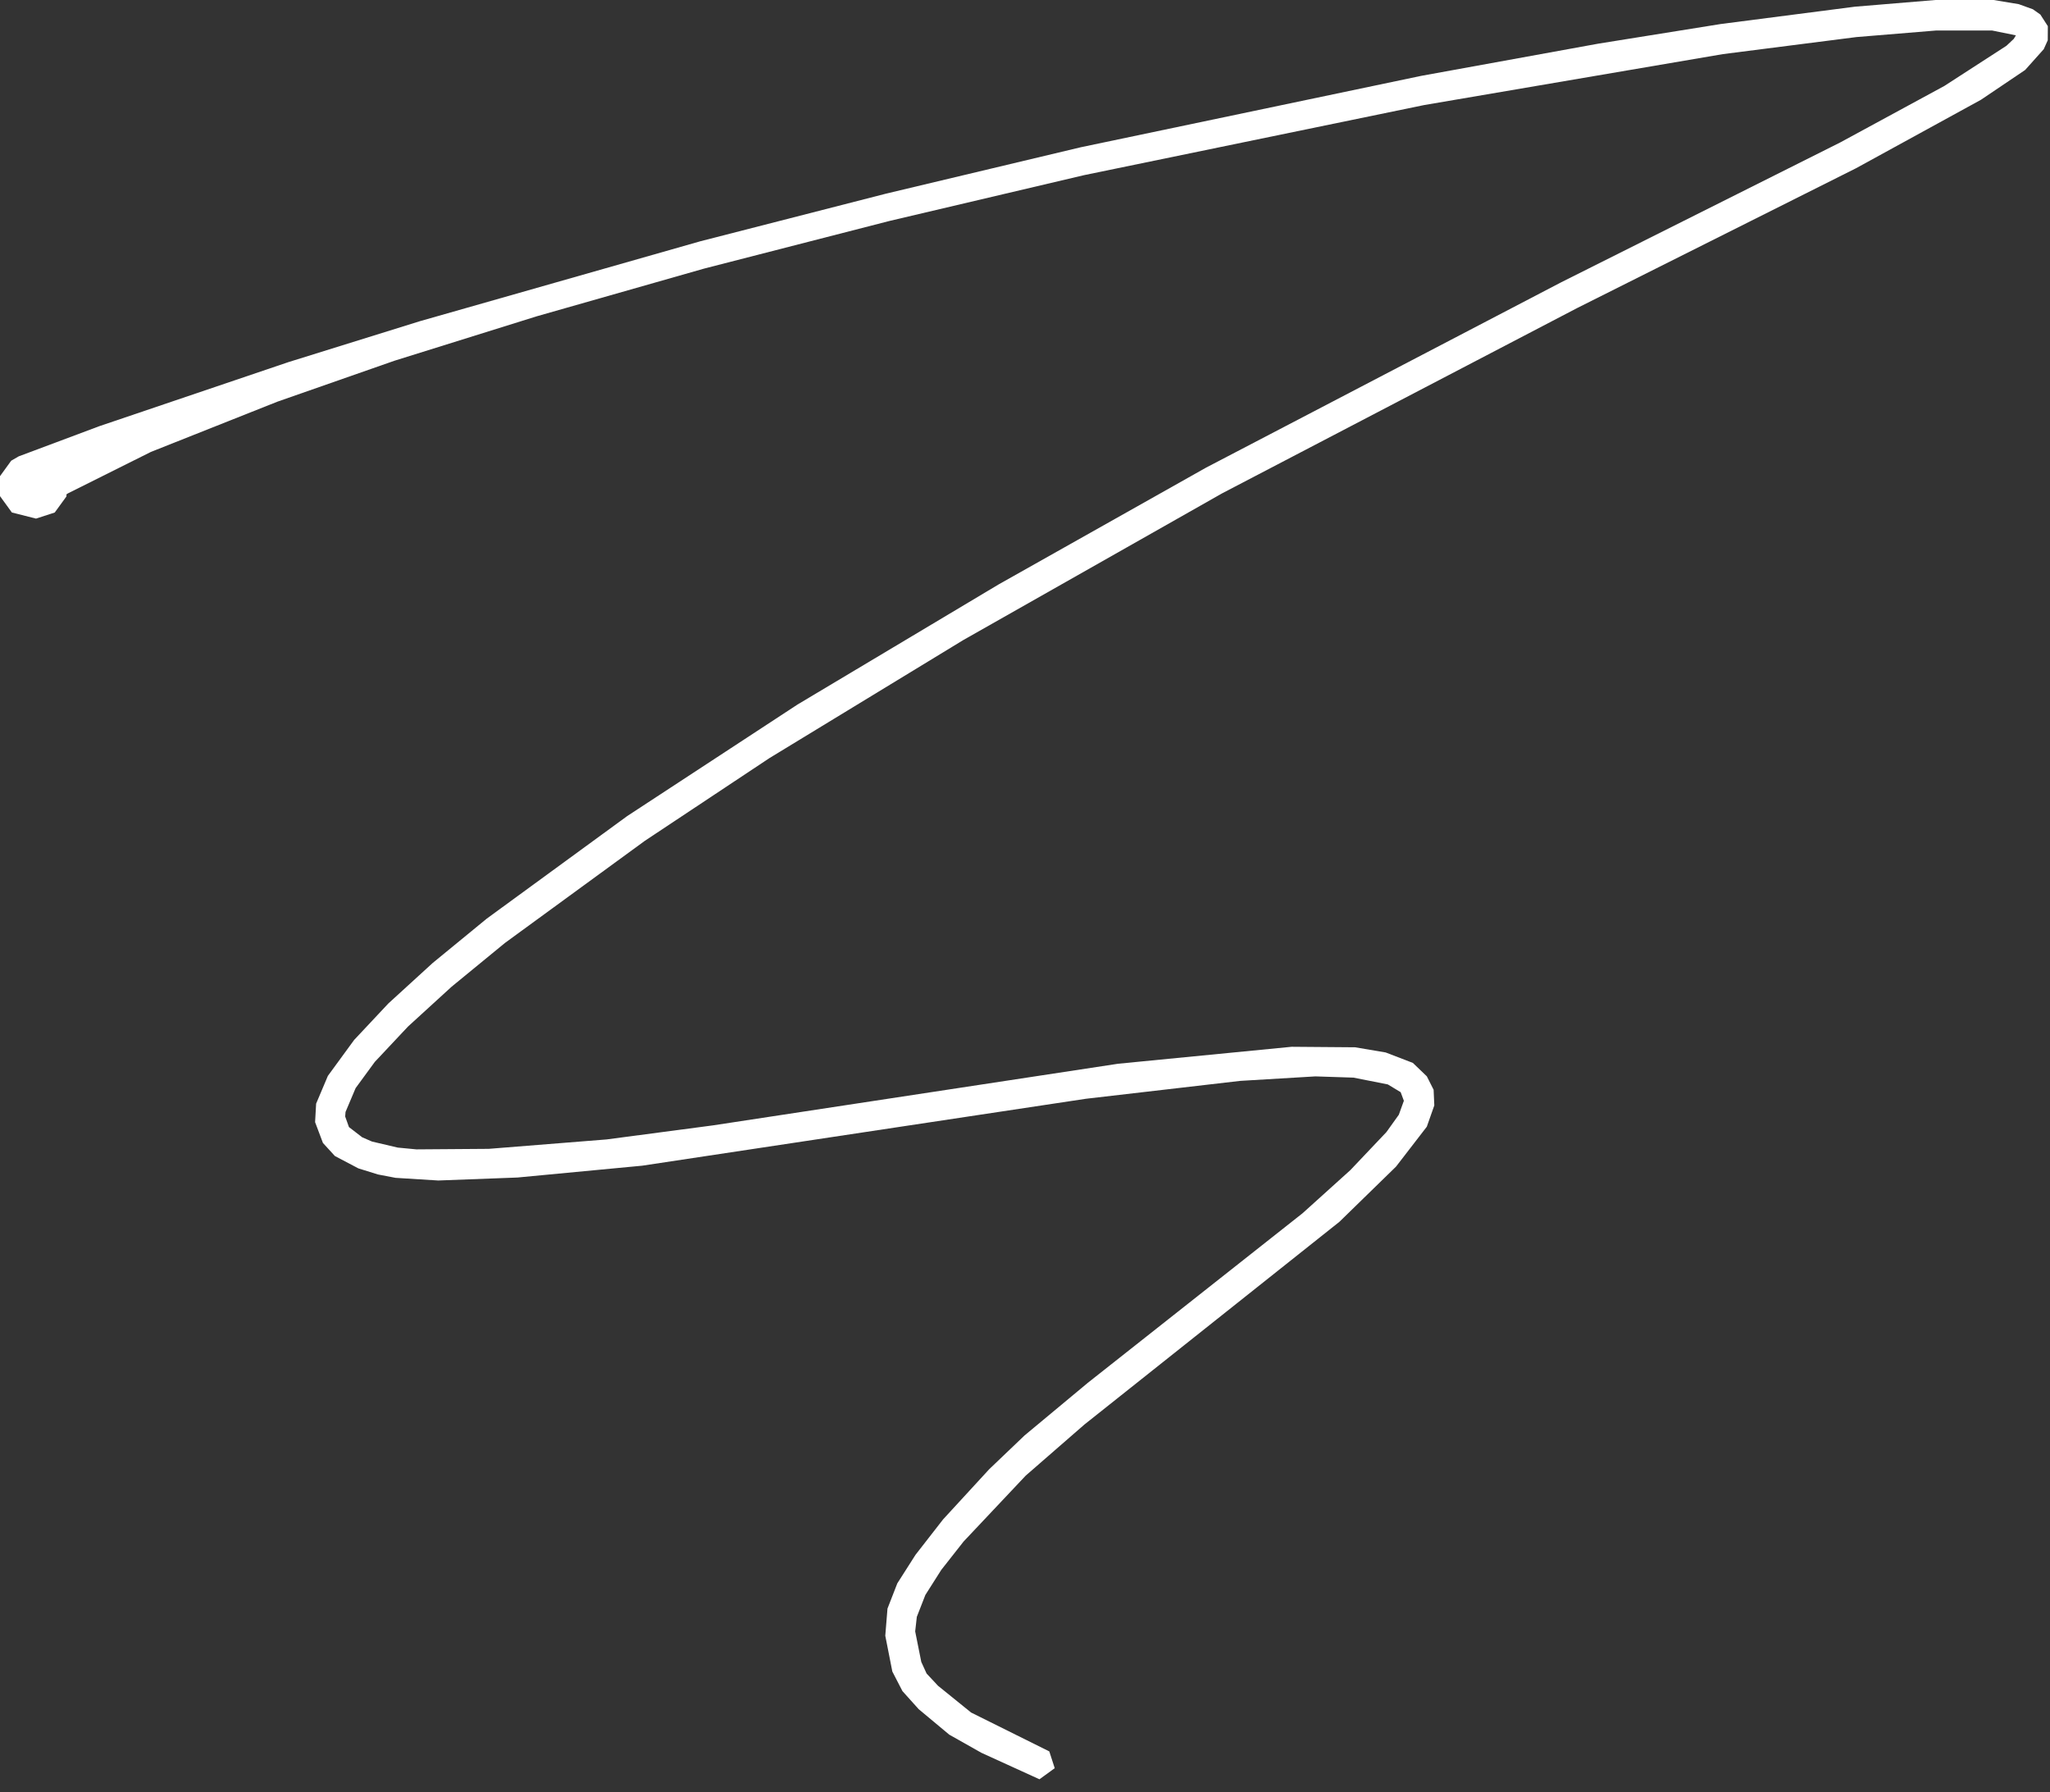 <?xml version="1.0" encoding="UTF-8"?> <svg xmlns="http://www.w3.org/2000/svg" width="135" height="118" viewBox="0 0 135 118" fill="none"><rect x="0" y="0" width="135" height="118" fill="#333333" stroke="none"/> <path d="M134.852 2.652L134.858 1.723L134.365 0.958L133.875 0.611L132.942 0.274L131.286 0H127.457L122.146 0.441L113.315 1.582L105.265 2.873L93.591 4.995L71.172 9.696L58.35 12.75L46.12 15.886L27.643 21.151L18.999 23.841L6.529 28.065L1.23 30.049L0.738 30.334L0 31.352V32.667L0.783 33.744L2.372 34.146L3.605 33.745L4.377 32.683V32.548L4.483 32.48L9.937 29.756L18.272 26.446L25.976 23.752L35.346 20.826L46.375 17.683L58.581 14.547L58.59 14.545L71.383 11.534L93.772 6.92L113.461 3.563L122.251 2.441L127.498 2.009L131.195 2.01L132.754 2.327L132.615 2.56L132.129 3.016L128.041 5.66L121.174 9.385L102.817 18.583L79.417 30.794L65.777 38.472L52.52 46.388L41.303 53.733L32.055 60.485L28.494 63.405L25.578 66.068L23.324 68.469L21.592 70.839L20.818 72.668L20.75 73.884L21.266 75.254L22.054 76.116L23.602 76.93L24.894 77.331L26.049 77.552L28.859 77.727L34.075 77.531L42.291 76.752L71.51 72.346L81.672 71.168L86.624 70.872L89.137 70.954L91.394 71.402L92.239 71.912L92.45 72.478L92.117 73.399L91.299 74.541L88.925 77.045L85.779 79.883L71.64 91.046L67.472 94.513L65.145 96.735L62.106 100.041L60.289 102.374L59.091 104.253L58.444 105.914L58.299 107.7L58.763 110.056L59.429 111.346L60.498 112.535L62.511 114.213L64.633 115.411L68.452 117.152L69.457 116.422L69.1 115.317L63.951 112.758L61.775 110.998L61.02 110.191L60.67 109.426L60.268 107.416L60.376 106.457L60.938 105.017L61.987 103.365L63.455 101.499L67.546 97.16L71.41 93.797L88.206 80.446L91.933 76.813L93.96 74.186L94.454 72.784L94.409 71.753L93.962 70.868L93.043 69.985L91.253 69.297L89.238 68.956L85.06 68.923L73.629 70.04L46.937 74.1L46.927 74.101L39.948 75.023L32.186 75.643L27.425 75.678L26.193 75.56L24.499 75.163L23.849 74.88L22.98 74.21L22.731 73.513L22.755 73.213L23.419 71.644L24.683 69.917L26.869 67.59L29.736 64.971L33.256 62.084L42.463 55.364L50.677 49.911L63.427 42.149L80.482 32.483L103.857 20.285L122.224 11.079L130.451 6.571L133.363 4.608L134.588 3.238L134.852 2.652Z" fill="white"></path> </svg> 